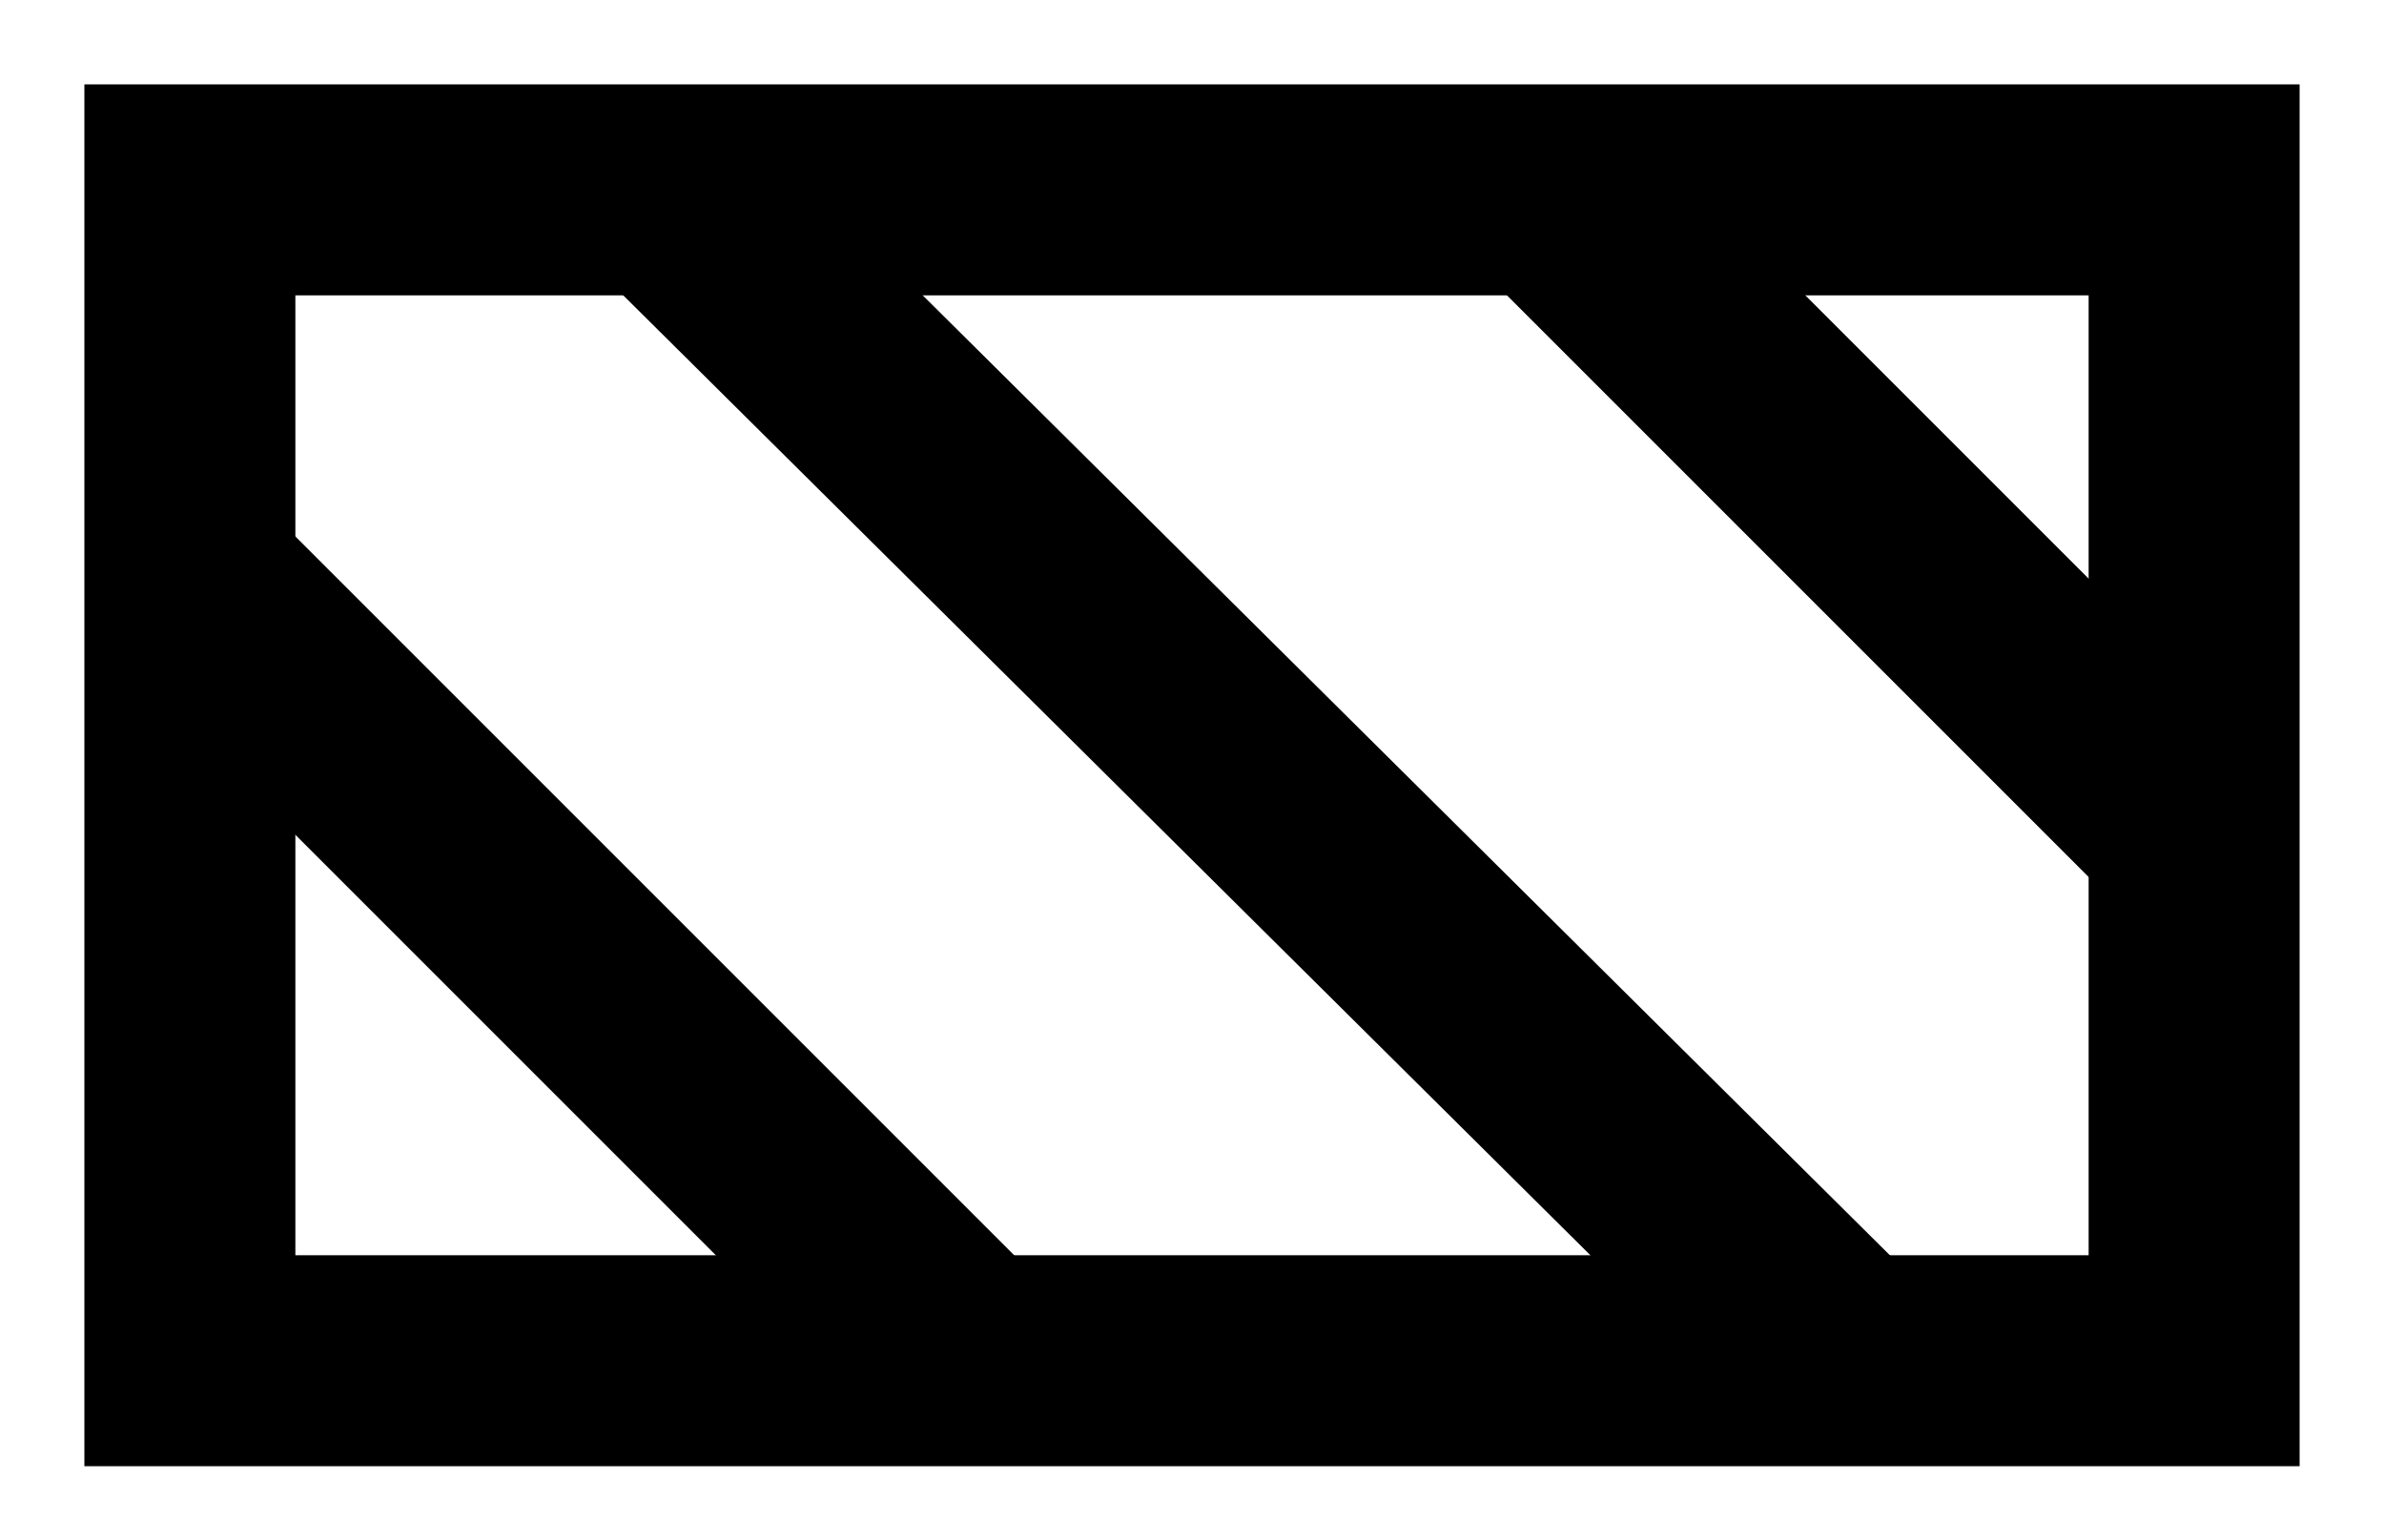 <?xml version="1.0" encoding="UTF-8"?>
<svg width="226px" height="146px" viewBox="0 0 226 146" version="1.1" xmlns="http://www.w3.org/2000/svg" xmlns:xlink="http://www.w3.org/1999/xlink">
    <title>favicon</title>
    <g id="favicon" stroke="none" stroke-width="1" fill="none" fill-rule="evenodd">
        <rect fill="#FFFFFF" x="0" y="0" width="226" height="146"></rect>
        <line x1="24" y1="123.5" x2="87" y2="60.5" id="Line" stroke="#000000" stroke-width="20" stroke-linecap="square" transform="translate(55.5, 92.25) scale(1, -1) translate(-55.5, -92.25)"></line>
        <line x1="69.5" y1="124.25" x2="170" y2="24.5" id="Line" stroke="#000000" stroke-width="20" stroke-linecap="square" transform="translate(119.5, 74.25) scale(1, -1) translate(-119.5, -74.25)"></line>
        <line x1="153" y1="74" x2="203" y2="24" id="Line" stroke="#000000" stroke-width="20" stroke-linecap="square" transform="translate(178, 49) scale(1, -1) translate(-178, -49)"></line>
        <rect id="Rectangle" stroke="#000000" stroke-width="20" x="18" y="18" width="190" height="111"></rect>
    </g>
</svg>
